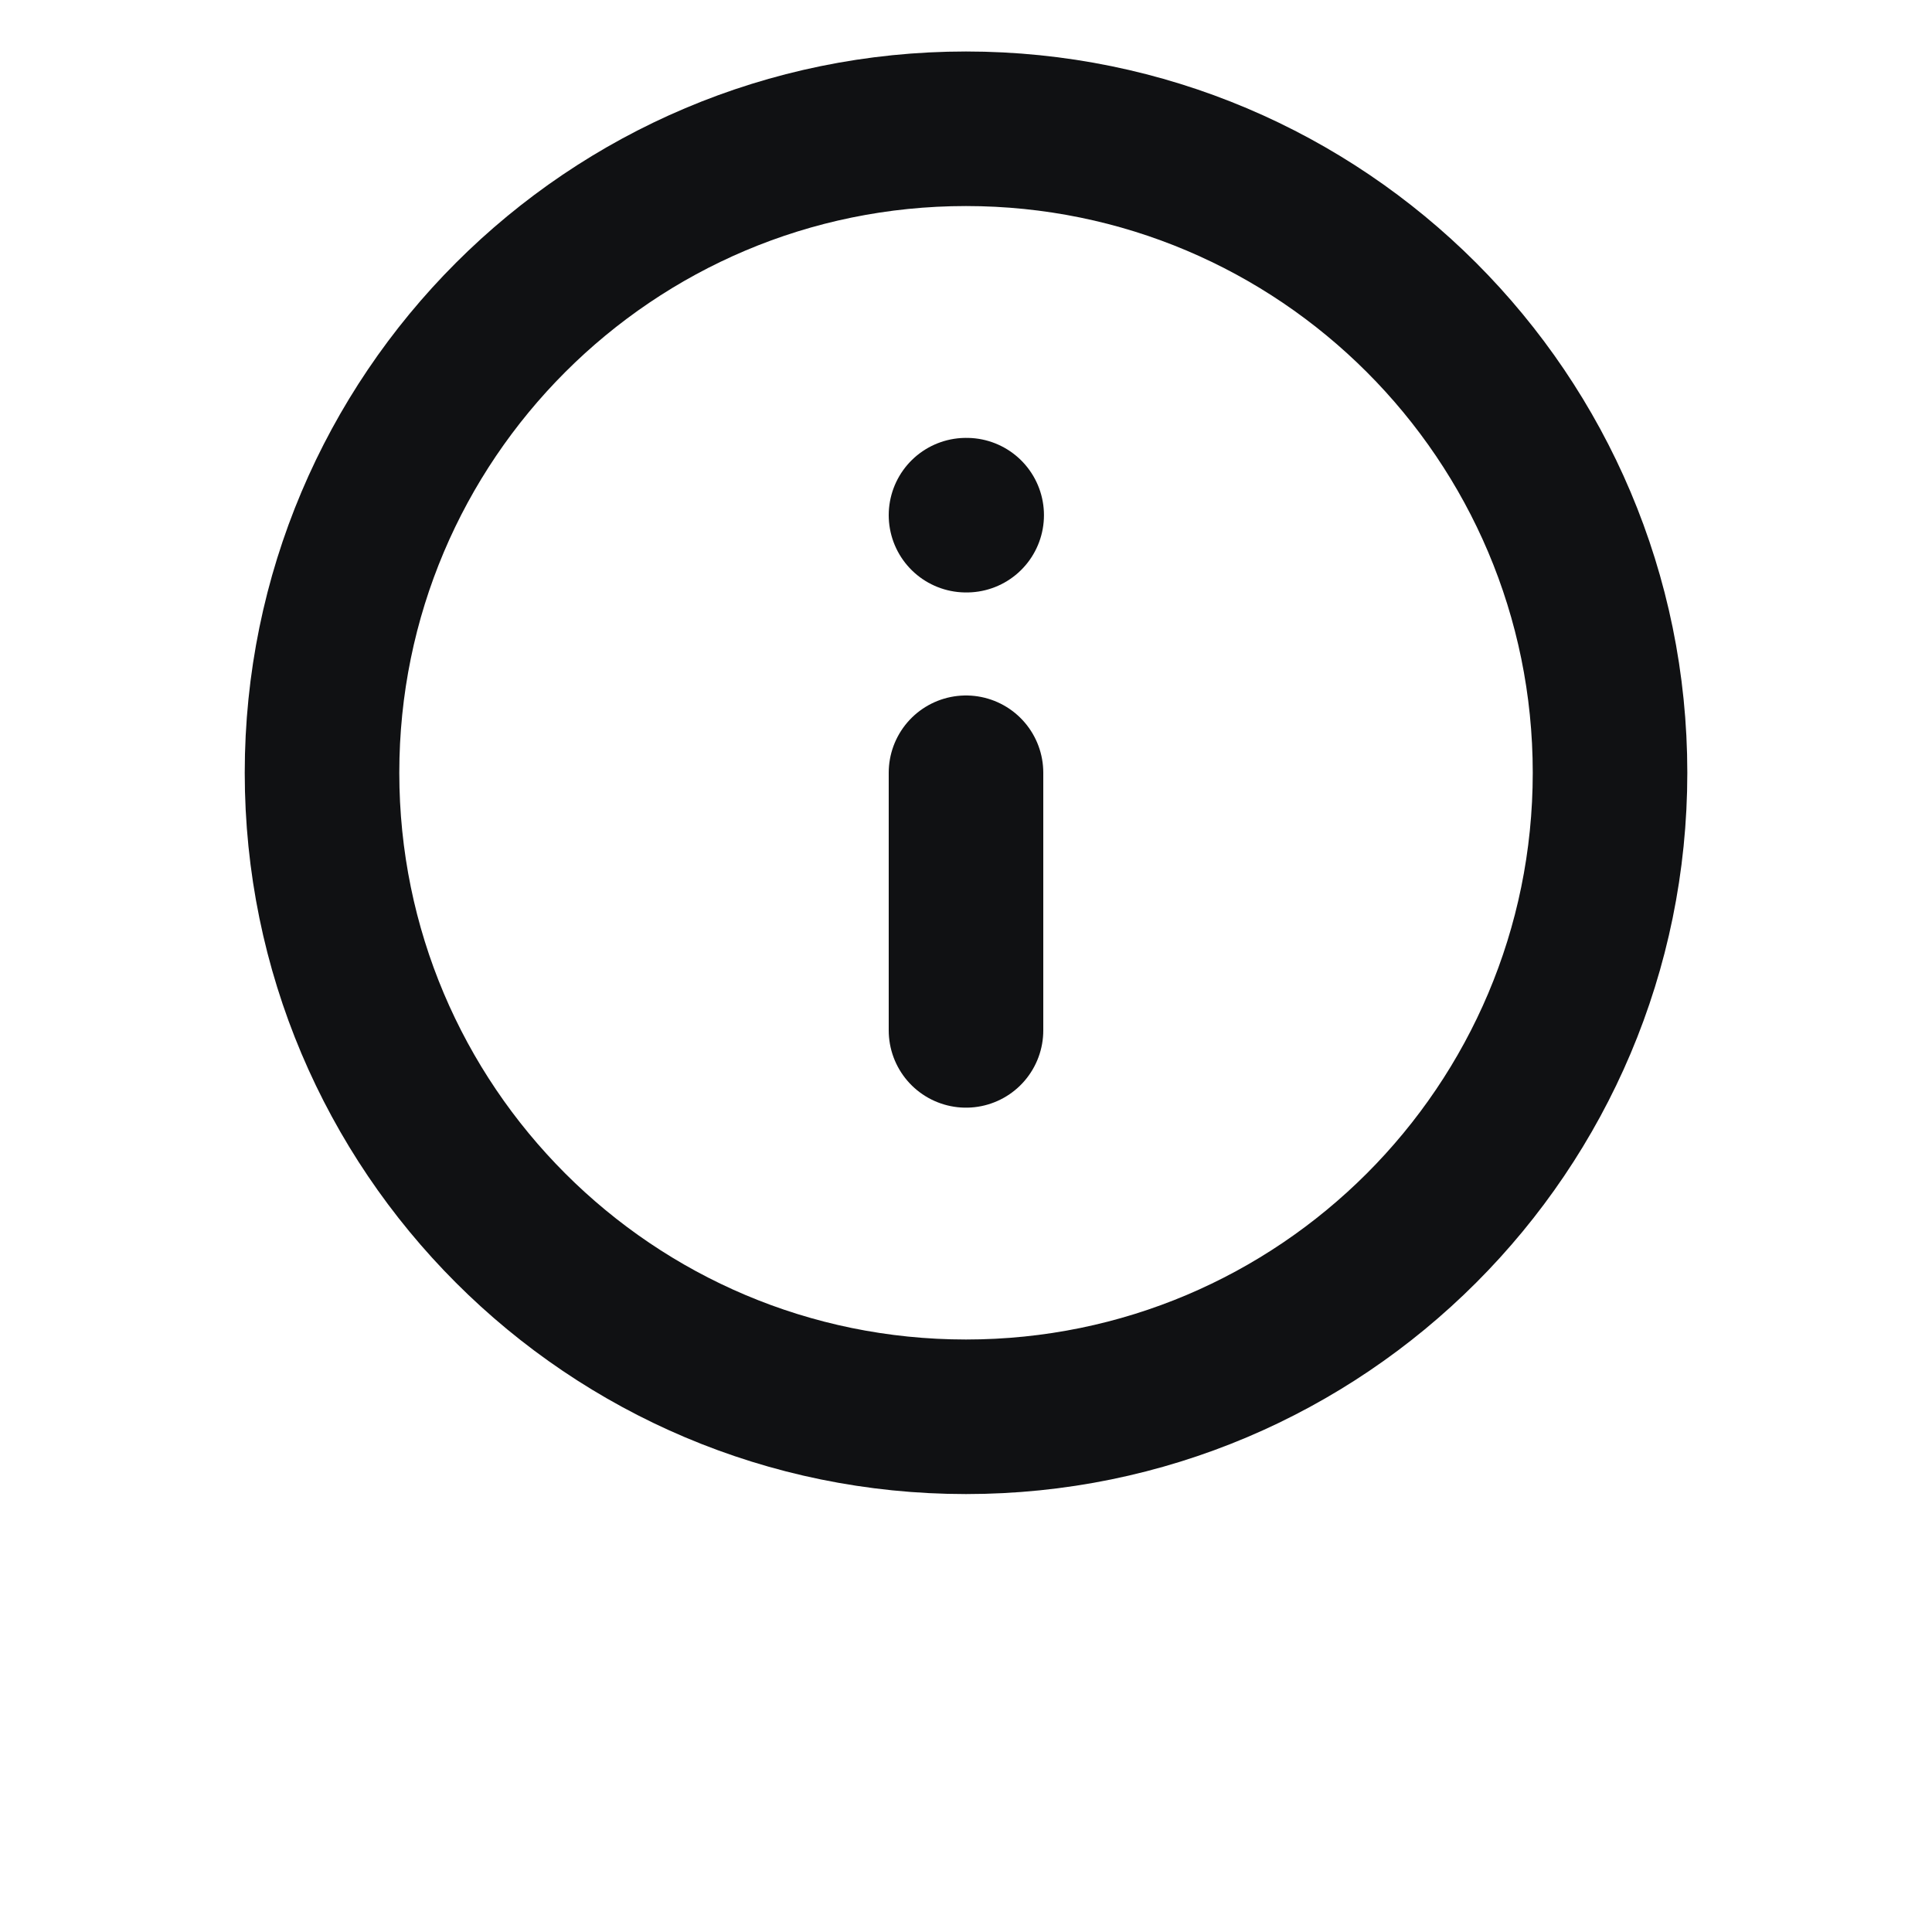 <svg width="40" height="40" viewBox="0 0 40 40" fill="none" xmlns="http://www.w3.org/2000/svg">
<path d="M20 21.333V15.999M20 10.666H20.014M33.334 15.999C33.334 23.363 27.364 29.333 20 29.333C12.636 29.333 6.667 23.363 6.667 15.999C6.667 8.636 12.636 2.666 20 2.666C27.364 2.666 33.334 8.636 33.334 15.999Z" stroke="#101113" stroke-width="3.2" stroke-linecap="round" stroke-linejoin="round"/>
</svg>
